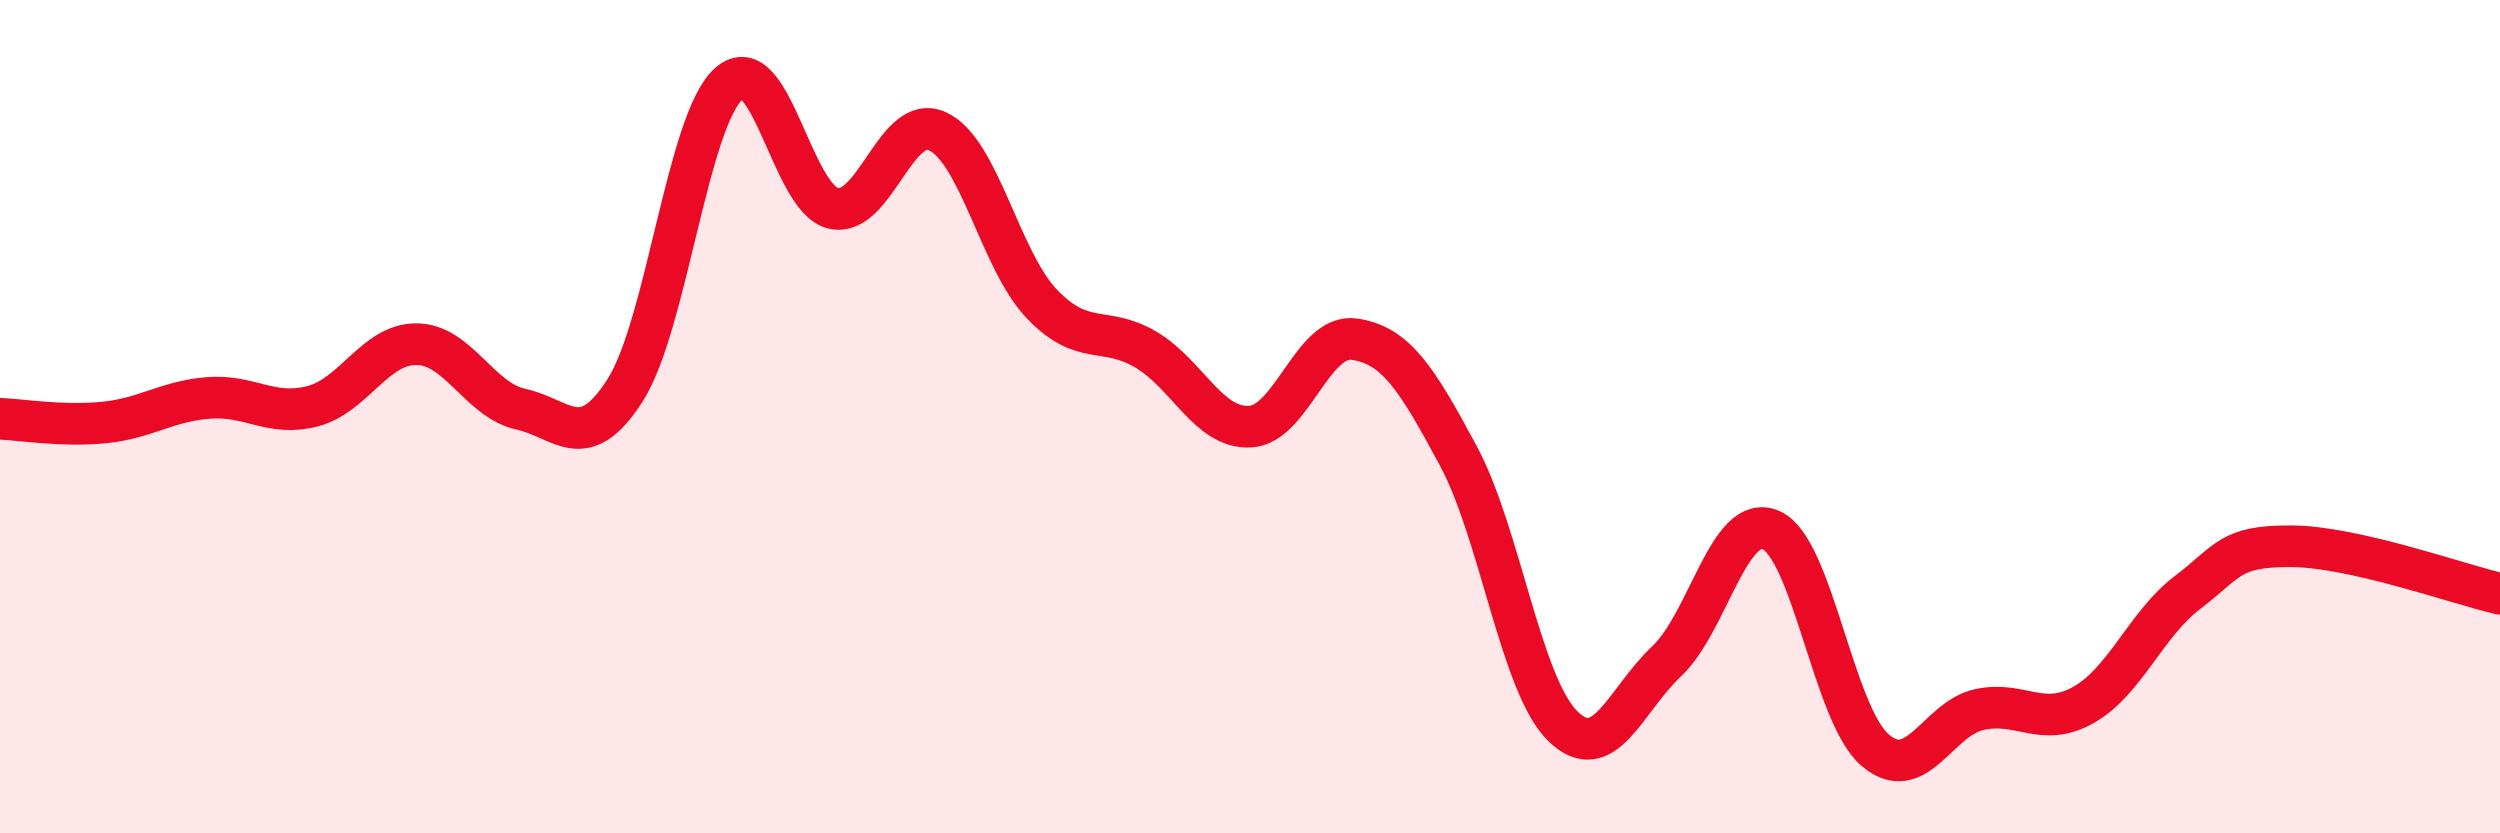 
    <svg width="60" height="20" viewBox="0 0 60 20" xmlns="http://www.w3.org/2000/svg">
      <path
        d="M 0,10.05 C 0.5,10.07 1.5,10.24 2.5,10.14 C 3.5,10.04 4,9.63 5,9.55 C 6,9.47 6.5,10.01 7.5,9.75 C 8.5,9.49 9,8.25 10,8.26 C 11,8.27 11.5,9.6 12.5,9.82 C 13.5,10.04 14,10.93 15,9.37 C 16,7.81 16.5,2.87 17.5,2 C 18.5,1.13 19,4.77 20,5 C 21,5.23 21.5,2.69 22.5,3.15 C 23.5,3.61 24,6.24 25,7.29 C 26,8.34 26.5,7.8 27.5,8.39 C 28.5,8.98 29,10.29 30,10.24 C 31,10.19 31.5,8 32.5,8.14 C 33.5,8.28 34,9.08 35,10.94 C 36,12.8 36.5,16.43 37.5,17.42 C 38.5,18.41 39,16.81 40,15.87 C 41,14.93 41.5,12.29 42.5,12.72 C 43.5,13.15 44,17.14 45,18 C 46,18.86 46.5,17.25 47.5,17.03 C 48.5,16.81 49,17.48 50,16.92 C 51,16.36 51.5,14.98 52.5,14.22 C 53.5,13.46 53.5,13.1 55,13.11 C 56.5,13.12 59,14.02 60,14.25L60 20L0 20Z"
        fill="#EB0A25"
        opacity="0.1"
        stroke-linecap="round"
        stroke-linejoin="round"
      />
      <path
        d="M 0,10.05 C 0.5,10.07 1.5,10.24 2.5,10.14 C 3.5,10.04 4,9.63 5,9.55 C 6,9.47 6.5,10.01 7.5,9.75 C 8.5,9.49 9,8.25 10,8.26 C 11,8.27 11.5,9.6 12.5,9.82 C 13.5,10.04 14,10.93 15,9.37 C 16,7.81 16.5,2.87 17.5,2 C 18.5,1.13 19,4.77 20,5 C 21,5.23 21.5,2.69 22.5,3.15 C 23.5,3.61 24,6.24 25,7.29 C 26,8.34 26.5,7.8 27.5,8.39 C 28.5,8.98 29,10.29 30,10.24 C 31,10.19 31.5,8 32.5,8.14 C 33.5,8.28 34,9.08 35,10.94 C 36,12.8 36.5,16.43 37.5,17.42 C 38.5,18.41 39,16.81 40,15.87 C 41,14.93 41.5,12.29 42.5,12.72 C 43.5,13.15 44,17.14 45,18 C 46,18.86 46.5,17.25 47.5,17.03 C 48.5,16.81 49,17.48 50,16.92 C 51,16.36 51.5,14.98 52.5,14.22 C 53.5,13.46 53.5,13.1 55,13.11 C 56.5,13.12 59,14.02 60,14.25"
        stroke="#EB0A25"
        stroke-width="1"
        fill="none"
        stroke-linecap="round"
        stroke-linejoin="round"
      />
    </svg>
  